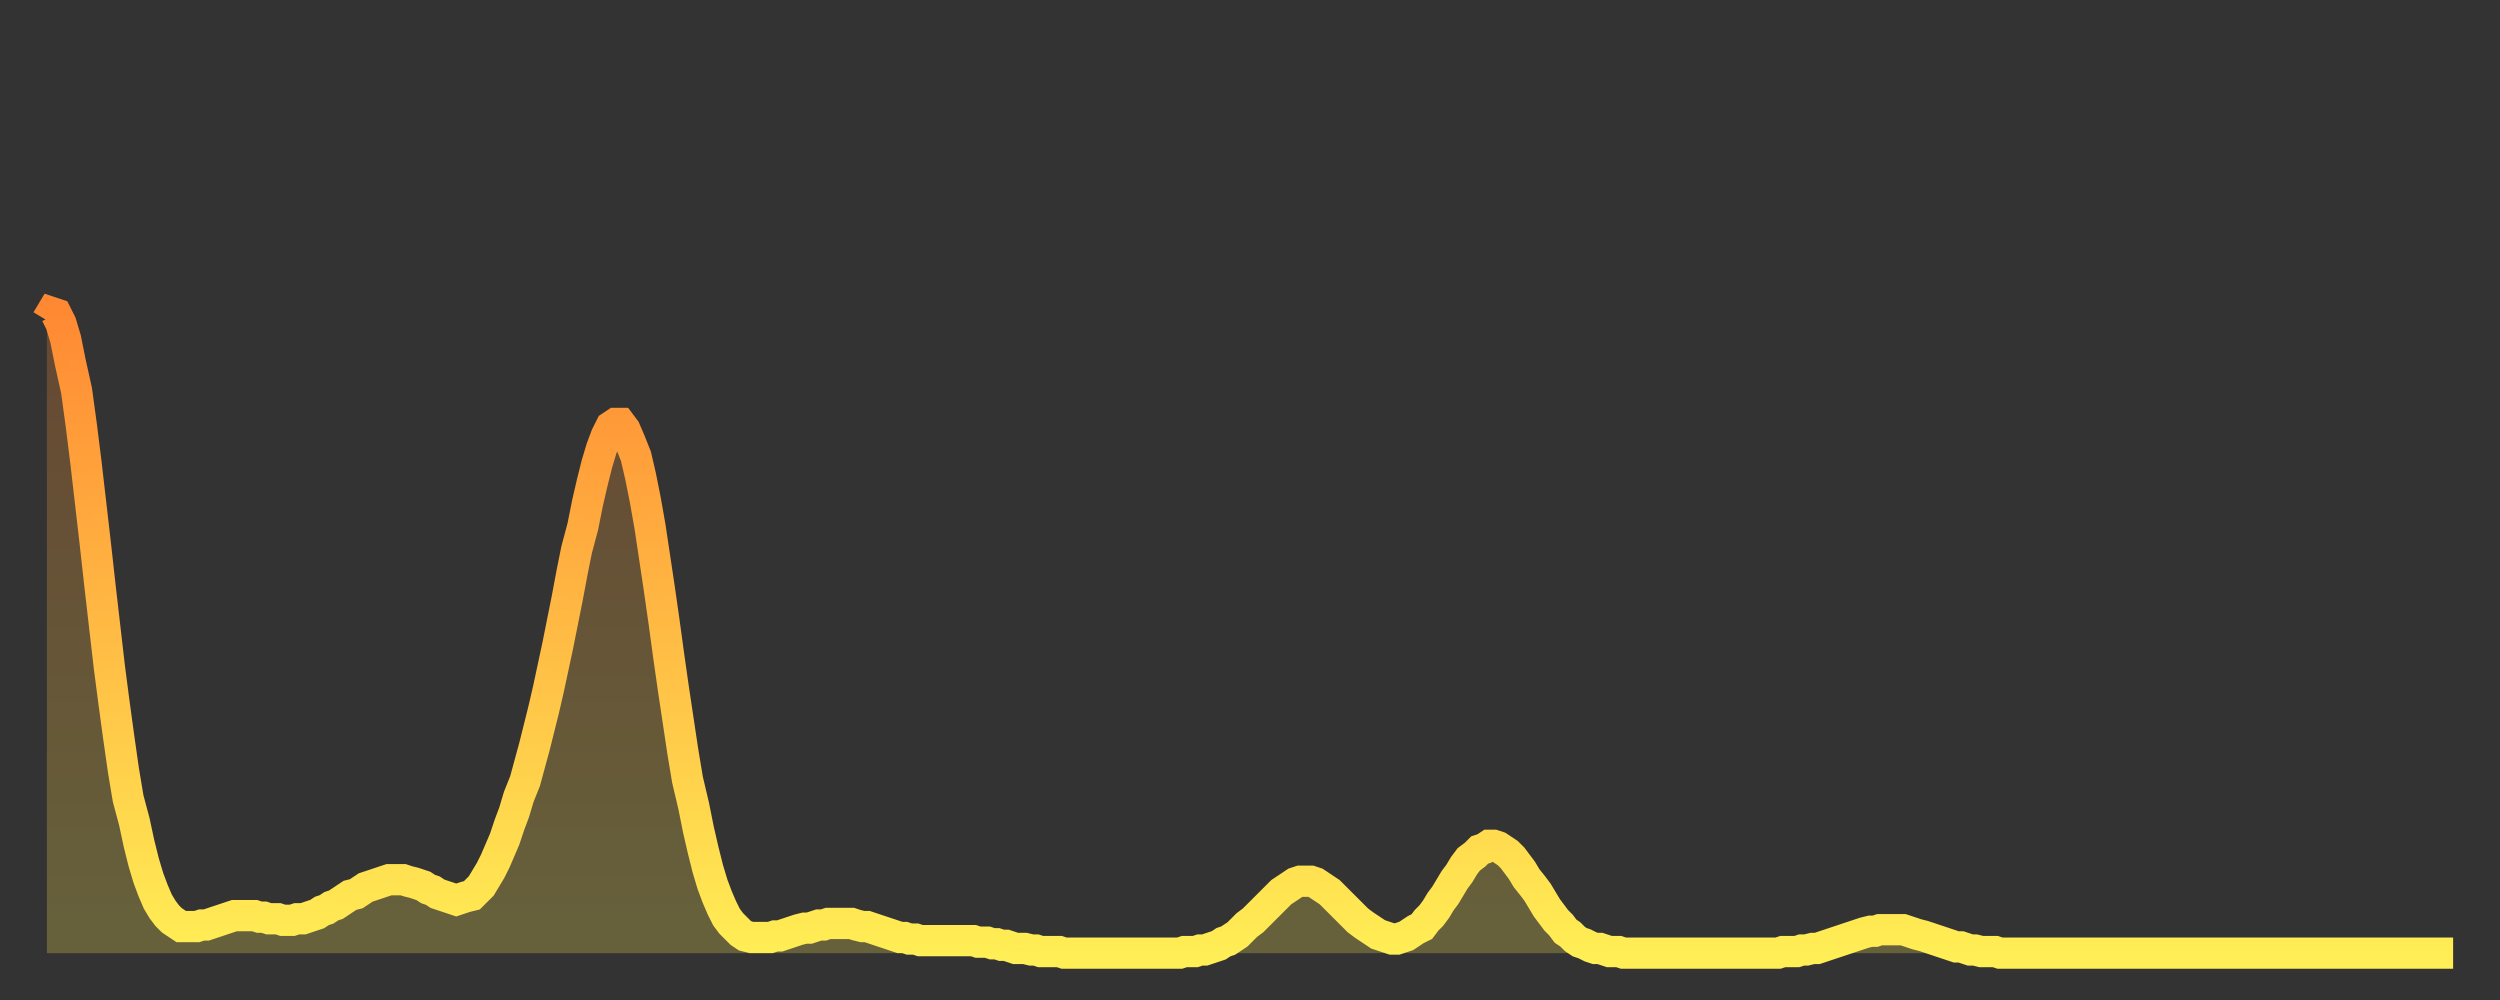 <?xml version="1.0" encoding="utf-8" ?>
<svg baseProfile="full" height="64" version="1.1" width="160" xmlns="http://www.w3.org/2000/svg" xmlns:ev="http://www.w3.org/2001/xml-events" xmlns:xlink="http://www.w3.org/1999/xlink"><rect width="100%" height="100%" fill="#333333" stroke="none"/><defs><linearGradient id="id750688" x1="0" x2="0" y1="0" y2="1"><stop offset="0%" stop-color="#ff8933" /><stop offset="50%" stop-color="#ffbb44" /><stop offset="100%" stop-color="#ffee55" /></linearGradient></defs><g transform="translate(3,3)"><g><path d="M 0.0 17.5 0.3 17.0 0.6 17.1 0.9 17.7 1.2 18.7 1.5 20.2 1.9 22.0 2.2 24.2 2.5 26.6 2.8 29.2 3.1 31.8 3.4 34.5 3.7 37.1 4.0 39.7 4.3 42.0 4.6 44.2 4.9 46.3 5.2 48.1 5.6 49.6 5.9 51.0 6.2 52.2 6.5 53.2 6.8 54.0 7.1 54.7 7.4 55.2 7.7 55.6 8.0 55.9 8.3 56.1 8.6 56.3 8.9 56.3 9.3 56.3 9.6 56.3 9.9 56.2 10.2 56.2 10.5 56.1 10.8 56.0 11.1 55.9 11.4 55.8 11.7 55.7 12.0 55.6 12.3 55.6 12.7 55.6 13.0 55.6 13.3 55.6 13.6 55.7 13.9 55.7 14.2 55.8 14.5 55.8 14.8 55.8 15.1 55.9 15.4 55.9 15.7 55.9 16.0 55.8 16.4 55.8 16.7 55.7 17.0 55.6 17.3 55.5 17.6 55.3 17.9 55.2 18.2 55.0 18.5 54.9 18.8 54.7 19.1 54.5 19.4 54.3 19.8 54.2 20.1 54.0 20.4 53.8 20.7 53.7 21.0 53.6 21.3 53.5 21.6 53.4 21.9 53.3 22.2 53.3 22.5 53.3 22.8 53.3 23.1 53.4 23.5 53.5 23.8 53.6 24.1 53.7 24.4 53.9 24.7 54.0 25.0 54.2 25.3 54.3 25.6 54.4 25.9 54.5 26.2 54.6 26.5 54.5 26.8 54.4 27.2 54.3 27.5 54.0 27.8 53.7 28.1 53.2 28.4 52.7 28.7 52.1 29.0 51.4 29.3 50.7 29.6 49.8 29.9 49.0 30.2 48.0 30.6 47.0 30.9 45.9 31.2 44.8 31.5 43.6 31.8 42.4 32.1 41.1 32.4 39.7 32.7 38.3 33.0 36.8 33.3 35.3 33.6 33.7 33.9 32.2 34.3 30.7 34.6 29.2 34.9 27.9 35.2 26.7 35.5 25.7 35.8 24.9 36.1 24.3 36.4 24.1 36.7 24.1 37.0 24.5 37.3 25.2 37.7 26.2 38.0 27.5 38.3 29.0 38.6 30.7 38.9 32.7 39.2 34.7 39.5 36.8 39.8 39.0 40.1 41.1 40.4 43.1 40.7 45.1 41.0 46.9 41.4 48.6 41.7 50.1 42.0 51.4 42.3 52.6 42.6 53.6 42.9 54.4 43.2 55.1 43.5 55.7 43.8 56.1 44.1 56.4 44.4 56.7 44.7 56.9 45.1 57.0 45.4 57.0 45.7 57.0 46.0 57.0 46.3 57.0 46.6 56.9 46.9 56.9 47.2 56.8 47.5 56.7 47.8 56.6 48.1 56.5 48.5 56.4 48.8 56.4 49.1 56.3 49.4 56.2 49.7 56.2 50.0 56.1 50.3 56.1 50.6 56.1 50.9 56.1 51.2 56.1 51.5 56.1 51.8 56.2 52.2 56.3 52.5 56.3 52.8 56.4 53.1 56.5 53.4 56.6 53.7 56.7 54.0 56.8 54.3 56.9 54.6 57.0 54.9 57.0 55.2 57.1 55.6 57.1 55.9 57.2 56.2 57.2 56.5 57.2 56.8 57.2 57.1 57.2 57.4 57.2 57.7 57.2 58.0 57.2 58.3 57.2 58.6 57.2 58.9 57.2 59.3 57.2 59.6 57.3 59.9 57.3 60.2 57.3 60.5 57.4 60.8 57.4 61.1 57.5 61.4 57.5 61.7 57.6 62.0 57.7 62.3 57.7 62.6 57.7 63.0 57.8 63.3 57.8 63.6 57.9 63.9 57.9 64.2 57.9 64.5 57.9 64.8 57.9 65.1 58.0 65.4 58.0 65.7 58.0 66.0 58.0 66.4 58.0 66.7 58.0 67.0 58.0 67.3 58.0 67.6 58.0 67.9 58.0 68.2 58.0 68.5 58.0 68.8 58.0 69.1 58.0 69.4 58.0 69.7 58.0 70.1 58.0 70.4 58.0 70.7 58.0 71.0 58.0 71.3 58.0 71.6 58.0 71.9 58.0 72.2 58.0 72.5 58.0 72.8 57.9 73.1 57.9 73.5 57.9 73.8 57.8 74.1 57.8 74.4 57.7 74.7 57.6 75.0 57.5 75.3 57.3 75.6 57.2 75.9 57.0 76.2 56.8 76.5 56.5 76.8 56.2 77.2 55.9 77.5 55.6 77.8 55.3 78.1 55.0 78.4 54.7 78.7 54.4 79.0 54.1 79.3 53.9 79.6 53.7 79.9 53.5 80.2 53.4 80.5 53.4 80.9 53.4 81.2 53.5 81.5 53.7 81.8 53.9 82.1 54.1 82.4 54.4 82.7 54.7 83.0 55.0 83.3 55.3 83.6 55.6 83.9 55.9 84.3 56.2 84.6 56.4 84.9 56.6 85.2 56.8 85.5 56.9 85.8 57.0 86.1 57.1 86.4 57.1 86.7 57.0 87.0 56.9 87.3 56.7 87.6 56.5 88.0 56.3 88.3 55.9 88.6 55.6 88.9 55.2 89.2 54.7 89.5 54.3 89.8 53.8 90.1 53.3 90.4 52.9 90.7 52.4 91.0 52.0 91.4 51.7 91.7 51.4 92.0 51.3 92.3 51.1 92.6 51.1 92.9 51.2 93.2 51.4 93.5 51.6 93.8 51.9 94.1 52.3 94.4 52.7 94.7 53.2 95.1 53.7 95.4 54.1 95.7 54.6 96.0 55.1 96.3 55.5 96.6 55.9 96.9 56.2 97.2 56.6 97.5 56.8 97.8 57.1 98.1 57.3 98.4 57.4 98.8 57.6 99.1 57.7 99.4 57.7 99.7 57.8 100.0 57.9 100.3 57.9 100.6 57.9 100.9 58.0 101.2 58.0 101.5 58.0 101.8 58.0 102.2 58.0 102.5 58.0 102.8 58.0 103.1 58.0 103.4 58.0 103.7 58.0 104.0 58.0 104.3 58.0 104.6 58.0 104.9 58.0 105.2 58.0 105.5 58.0 105.9 58.0 106.2 58.0 106.5 58.0 106.8 58.0 107.1 58.0 107.4 58.0 107.7 58.0 108.0 58.0 108.3 58.0 108.6 58.0 108.9 58.0 109.3 58.0 109.6 58.0 109.9 58.0 110.2 58.0 110.5 58.0 110.8 58.0 111.1 57.9 111.4 57.9 111.7 57.9 112.0 57.9 112.3 57.8 112.6 57.8 113.0 57.7 113.3 57.7 113.6 57.6 113.9 57.5 114.2 57.4 114.5 57.3 114.8 57.2 115.1 57.1 115.4 57.0 115.7 56.9 116.0 56.8 116.3 56.7 116.7 56.6 117.0 56.6 117.3 56.5 117.6 56.5 117.9 56.5 118.2 56.5 118.5 56.5 118.8 56.5 119.1 56.6 119.4 56.7 119.7 56.8 120.1 56.9 120.4 57.0 120.7 57.1 121.0 57.2 121.3 57.3 121.6 57.4 121.9 57.5 122.2 57.6 122.5 57.6 122.8 57.7 123.1 57.8 123.4 57.8 123.8 57.9 124.1 57.9 124.4 57.9 124.7 57.9 125.0 58.0 125.3 58.0 125.6 58.0 125.9 58.0 126.2 58.0 126.5 58.0 126.8 58.0 127.2 58.0 127.5 58.0 127.8 58.0 128.1 58.0 128.4 58.0 128.7 58.0 129.0 58.0 129.3 58.0 129.6 58.0 129.9 58.0 130.2 58.0 130.5 58.0 130.9 58.0 131.2 58.0 131.5 58.0 131.8 58.0 132.1 58.0 132.4 58.0 132.7 58.0 133.0 58.0 133.3 58.0 133.6 58.0 133.9 58.0 134.2 58.0 134.6 58.0 134.9 58.0 135.2 58.0 135.5 58.0 135.8 58.0 136.1 58.0 136.4 58.0 136.7 58.0 137.0 58.0 137.3 58.0 137.6 58.0 138.0 58.0 138.3 58.0 138.6 58.0 138.9 58.0 139.2 58.0 139.5 58.0 139.8 58.0 140.1 58.0 140.4 58.0 140.7 58.0 141.0 58.0 141.3 58.0 141.7 58.0 142.0 58.0 142.3 58.0 142.6 58.0 142.9 58.0 143.2 58.0 143.5 58.0 143.8 58.0 144.1 58.0 144.4 58.0 144.7 58.0 145.1 58.0 145.4 58.0 145.7 58.0 146.0 58.0 146.3 58.0 146.6 58.0 146.9 58.0 147.2 58.0 147.5 58.0 147.8 58.0 148.1 58.0 148.4 58.0 148.8 58.0 149.1 58.0 149.4 58.0 149.7 58.0 150.0 58.0 150.3 58.0 150.6 58.0 150.9 58.0 151.2 58.0 151.5 58.0 151.8 58.0 152.1 58.0 152.5 58.0 152.8 58.0 153.1 58.0 153.4 58.0 153.7 58.0 154.0 58.0" fill="none" id="graph-curve" opacity="1" stroke="url(#id750688)" stroke-width="2" /><path d="M 0 58 L 0.0 17.5 0.3 17.0 0.6 17.1 0.9 17.7 1.2 18.7 1.5 20.2 1.9 22.0 2.2 24.2 2.5 26.6 2.8 29.2 3.1 31.8 3.4 34.5 3.7 37.1 4.0 39.7 4.3 42.0 4.6 44.2 4.9 46.3 5.2 48.1 5.6 49.6 5.9 51.0 6.2 52.2 6.5 53.2 6.8 54.0 7.1 54.7 7.4 55.2 7.7 55.6 8.0 55.9 8.3 56.1 8.6 56.3 8.9 56.3 9.3 56.3 9.6 56.3 9.9 56.2 10.2 56.2 10.5 56.1 10.8 56.0 11.1 55.9 11.4 55.8 11.7 55.7 12.0 55.6 12.3 55.6 12.7 55.6 13.0 55.6 13.3 55.6 13.6 55.7 13.9 55.7 14.2 55.8 14.5 55.8 14.8 55.8 15.1 55.9 15.4 55.9 15.7 55.9 16.0 55.8 16.4 55.8 16.7 55.7 17.0 55.6 17.3 55.5 17.6 55.3 17.9 55.2 18.2 55.0 18.5 54.9 18.8 54.7 19.1 54.5 19.4 54.3 19.8 54.2 20.1 54.0 20.4 53.8 20.7 53.7 21.0 53.6 21.3 53.5 21.6 53.4 21.9 53.3 22.2 53.3 22.5 53.3 22.8 53.3 23.1 53.4 23.5 53.5 23.8 53.6 24.1 53.7 24.4 53.9 24.7 54.0 25.0 54.2 25.3 54.3 25.6 54.4 25.9 54.5 26.2 54.6 26.5 54.5 26.8 54.4 27.2 54.3 27.5 54.0 27.8 53.7 28.1 53.2 28.4 52.7 28.7 52.1 29.0 51.4 29.3 50.7 29.6 49.8 29.9 49.0 30.2 48.0 30.6 47.0 30.9 45.9 31.2 44.8 31.5 43.6 31.8 42.4 32.1 41.1 32.4 39.7 32.7 38.3 33.0 36.8 33.3 35.3 33.6 33.7 33.9 32.2 34.3 30.7 34.6 29.2 34.9 27.9 35.2 26.7 35.5 25.7 35.8 24.9 36.1 24.3 36.4 24.1 36.7 24.1 37.0 24.5 37.3 25.2 37.7 26.2 38.0 27.5 38.3 29.0 38.6 30.7 38.9 32.7 39.2 34.7 39.5 36.8 39.8 39.0 40.1 41.1 40.4 43.1 40.7 45.1 41.0 46.9 41.4 48.6 41.7 50.1 42.0 51.4 42.3 52.6 42.6 53.6 42.9 54.4 43.2 55.1 43.5 55.7 43.8 56.1 44.1 56.4 44.4 56.7 44.7 56.9 45.1 57.0 45.4 57.0 45.7 57.0 46.0 57.0 46.3 57.0 46.6 56.9 46.9 56.9 47.2 56.8 47.5 56.7 47.8 56.6 48.1 56.5 48.5 56.4 48.8 56.4 49.1 56.3 49.4 56.2 49.7 56.2 50.0 56.1 50.3 56.1 50.6 56.1 50.9 56.1 51.2 56.1 51.5 56.1 51.8 56.2 52.2 56.3 52.5 56.3 52.8 56.4 53.1 56.5 53.4 56.6 53.7 56.7 54.0 56.8 54.3 56.9 54.6 57.0 54.9 57.0 55.2 57.1 55.6 57.1 55.9 57.2 56.2 57.2 56.5 57.2 56.8 57.2 57.1 57.2 57.4 57.2 57.7 57.2 58.0 57.2 58.3 57.2 58.6 57.2 58.9 57.2 59.3 57.2 59.6 57.3 59.9 57.3 60.2 57.3 60.5 57.4 60.8 57.4 61.1 57.5 61.4 57.5 61.7 57.6 62.0 57.7 62.3 57.7 62.6 57.7 63.0 57.8 63.3 57.8 63.6 57.9 63.9 57.9 64.2 57.9 64.5 57.9 64.8 57.9 65.1 58.0 65.4 58.0 65.7 58.0 66.0 58.0 66.4 58.0 66.7 58.0 67.0 58.0 67.3 58.0 67.6 58.0 67.9 58.0 68.2 58.0 68.5 58.0 68.8 58.0 69.1 58.0 69.4 58.0 69.7 58.0 70.1 58.0 70.4 58.0 70.7 58.0 71.0 58.0 71.3 58.0 71.6 58.0 71.9 58.0 72.2 58.0 72.5 58.0 72.8 57.9 73.1 57.9 73.5 57.9 73.8 57.8 74.1 57.8 74.4 57.7 74.7 57.6 75.0 57.5 75.3 57.3 75.6 57.2 75.9 57.0 76.2 56.8 76.5 56.5 76.8 56.2 77.2 55.9 77.5 55.6 77.8 55.3 78.1 55.0 78.4 54.7 78.7 54.4 79.0 54.1 79.3 53.9 79.6 53.7 79.9 53.5 80.2 53.4 80.5 53.4 80.9 53.4 81.2 53.5 81.5 53.7 81.8 53.9 82.1 54.1 82.4 54.4 82.7 54.7 83.0 55.0 83.3 55.3 83.6 55.6 83.9 55.9 84.3 56.2 84.6 56.4 84.9 56.6 85.2 56.8 85.5 56.9 85.8 57.0 86.1 57.1 86.4 57.1 86.7 57.0 87.0 56.9 87.3 56.7 87.6 56.5 88.0 56.3 88.3 55.9 88.6 55.6 88.9 55.2 89.2 54.7 89.5 54.3 89.8 53.8 90.1 53.3 90.4 52.9 90.7 52.4 91.0 52.0 91.4 51.7 91.7 51.4 92.0 51.3 92.3 51.1 92.6 51.1 92.9 51.2 93.2 51.4 93.5 51.6 93.8 51.9 94.1 52.3 94.4 52.7 94.7 53.2 95.1 53.7 95.4 54.1 95.7 54.6 96.0 55.1 96.3 55.5 96.6 55.9 96.9 56.2 97.2 56.6 97.5 56.8 97.8 57.1 98.1 57.3 98.4 57.4 98.8 57.6 99.1 57.7 99.4 57.7 99.7 57.8 100.0 57.9 100.3 57.9 100.6 57.9 100.9 58.0 101.2 58.0 101.5 58.0 101.8 58.0 102.2 58.0 102.5 58.0 102.8 58.0 103.1 58.0 103.4 58.0 103.7 58.0 104.0 58.0 104.3 58.0 104.6 58.0 104.9 58.0 105.2 58.0 105.5 58.0 105.9 58.0 106.2 58.0 106.5 58.0 106.8 58.0 107.1 58.0 107.4 58.0 107.7 58.0 108.0 58.0 108.3 58.0 108.6 58.0 108.9 58.0 109.3 58.0 109.6 58.0 109.9 58.0 110.2 58.0 110.5 58.0 110.8 58.0 111.1 57.9 111.4 57.9 111.7 57.9 112.0 57.9 112.3 57.8 112.6 57.8 113.0 57.7 113.3 57.7 113.6 57.6 113.9 57.5 114.2 57.4 114.5 57.3 114.8 57.2 115.1 57.1 115.4 57.0 115.7 56.9 116.0 56.8 116.3 56.7 116.7 56.6 117.0 56.6 117.3 56.5 117.6 56.5 117.9 56.5 118.2 56.5 118.5 56.5 118.8 56.5 119.1 56.6 119.4 56.7 119.7 56.8 120.1 56.9 120.4 57.0 120.7 57.1 121.0 57.2 121.3 57.3 121.6 57.4 121.9 57.5 122.2 57.6 122.5 57.6 122.8 57.7 123.1 57.8 123.4 57.8 123.8 57.9 124.1 57.9 124.4 57.9 124.7 57.9 125.0 58.0 125.3 58.0 125.6 58.0 125.9 58.0 126.2 58.0 126.5 58.0 126.8 58.0 127.2 58.0 127.5 58.0 127.8 58.0 128.1 58.0 128.4 58.0 128.7 58.0 129.0 58.0 129.3 58.0 129.6 58.0 129.9 58.0 130.2 58.0 130.5 58.0 130.9 58.0 131.2 58.0 131.5 58.0 131.8 58.0 132.1 58.0 132.4 58.0 132.7 58.0 133.0 58.0 133.3 58.0 133.6 58.0 133.9 58.0 134.2 58.0 134.6 58.0 134.9 58.0 135.2 58.0 135.5 58.0 135.8 58.0 136.1 58.0 136.4 58.0 136.7 58.0 137.0 58.0 137.3 58.0 137.6 58.0 138.0 58.0 138.3 58.0 138.6 58.0 138.9 58.0 139.2 58.0 139.5 58.0 139.8 58.0 140.1 58.0 140.4 58.0 140.7 58.0 141.0 58.0 141.3 58.0 141.7 58.0 142.0 58.0 142.3 58.0 142.6 58.0 142.9 58.0 143.2 58.0 143.5 58.0 143.8 58.0 144.1 58.0 144.4 58.0 144.7 58.0 145.1 58.0 145.4 58.0 145.7 58.0 146.0 58.0 146.3 58.0 146.6 58.0 146.9 58.0 147.2 58.0 147.5 58.0 147.8 58.0 148.1 58.0 148.4 58.0 148.8 58.0 149.1 58.0 149.4 58.0 149.7 58.0 150.0 58.0 150.3 58.0 150.6 58.0 150.9 58.0 151.2 58.0 151.5 58.0 151.8 58.0 152.1 58.0 152.5 58.0 152.8 58.0 153.1 58.0 153.4 58.0 153.7 58.0 154.0 58.0 154 58" fill="url(#id750688)" fill-opacity=".25" id="graph-shadow" /></g></g></svg>